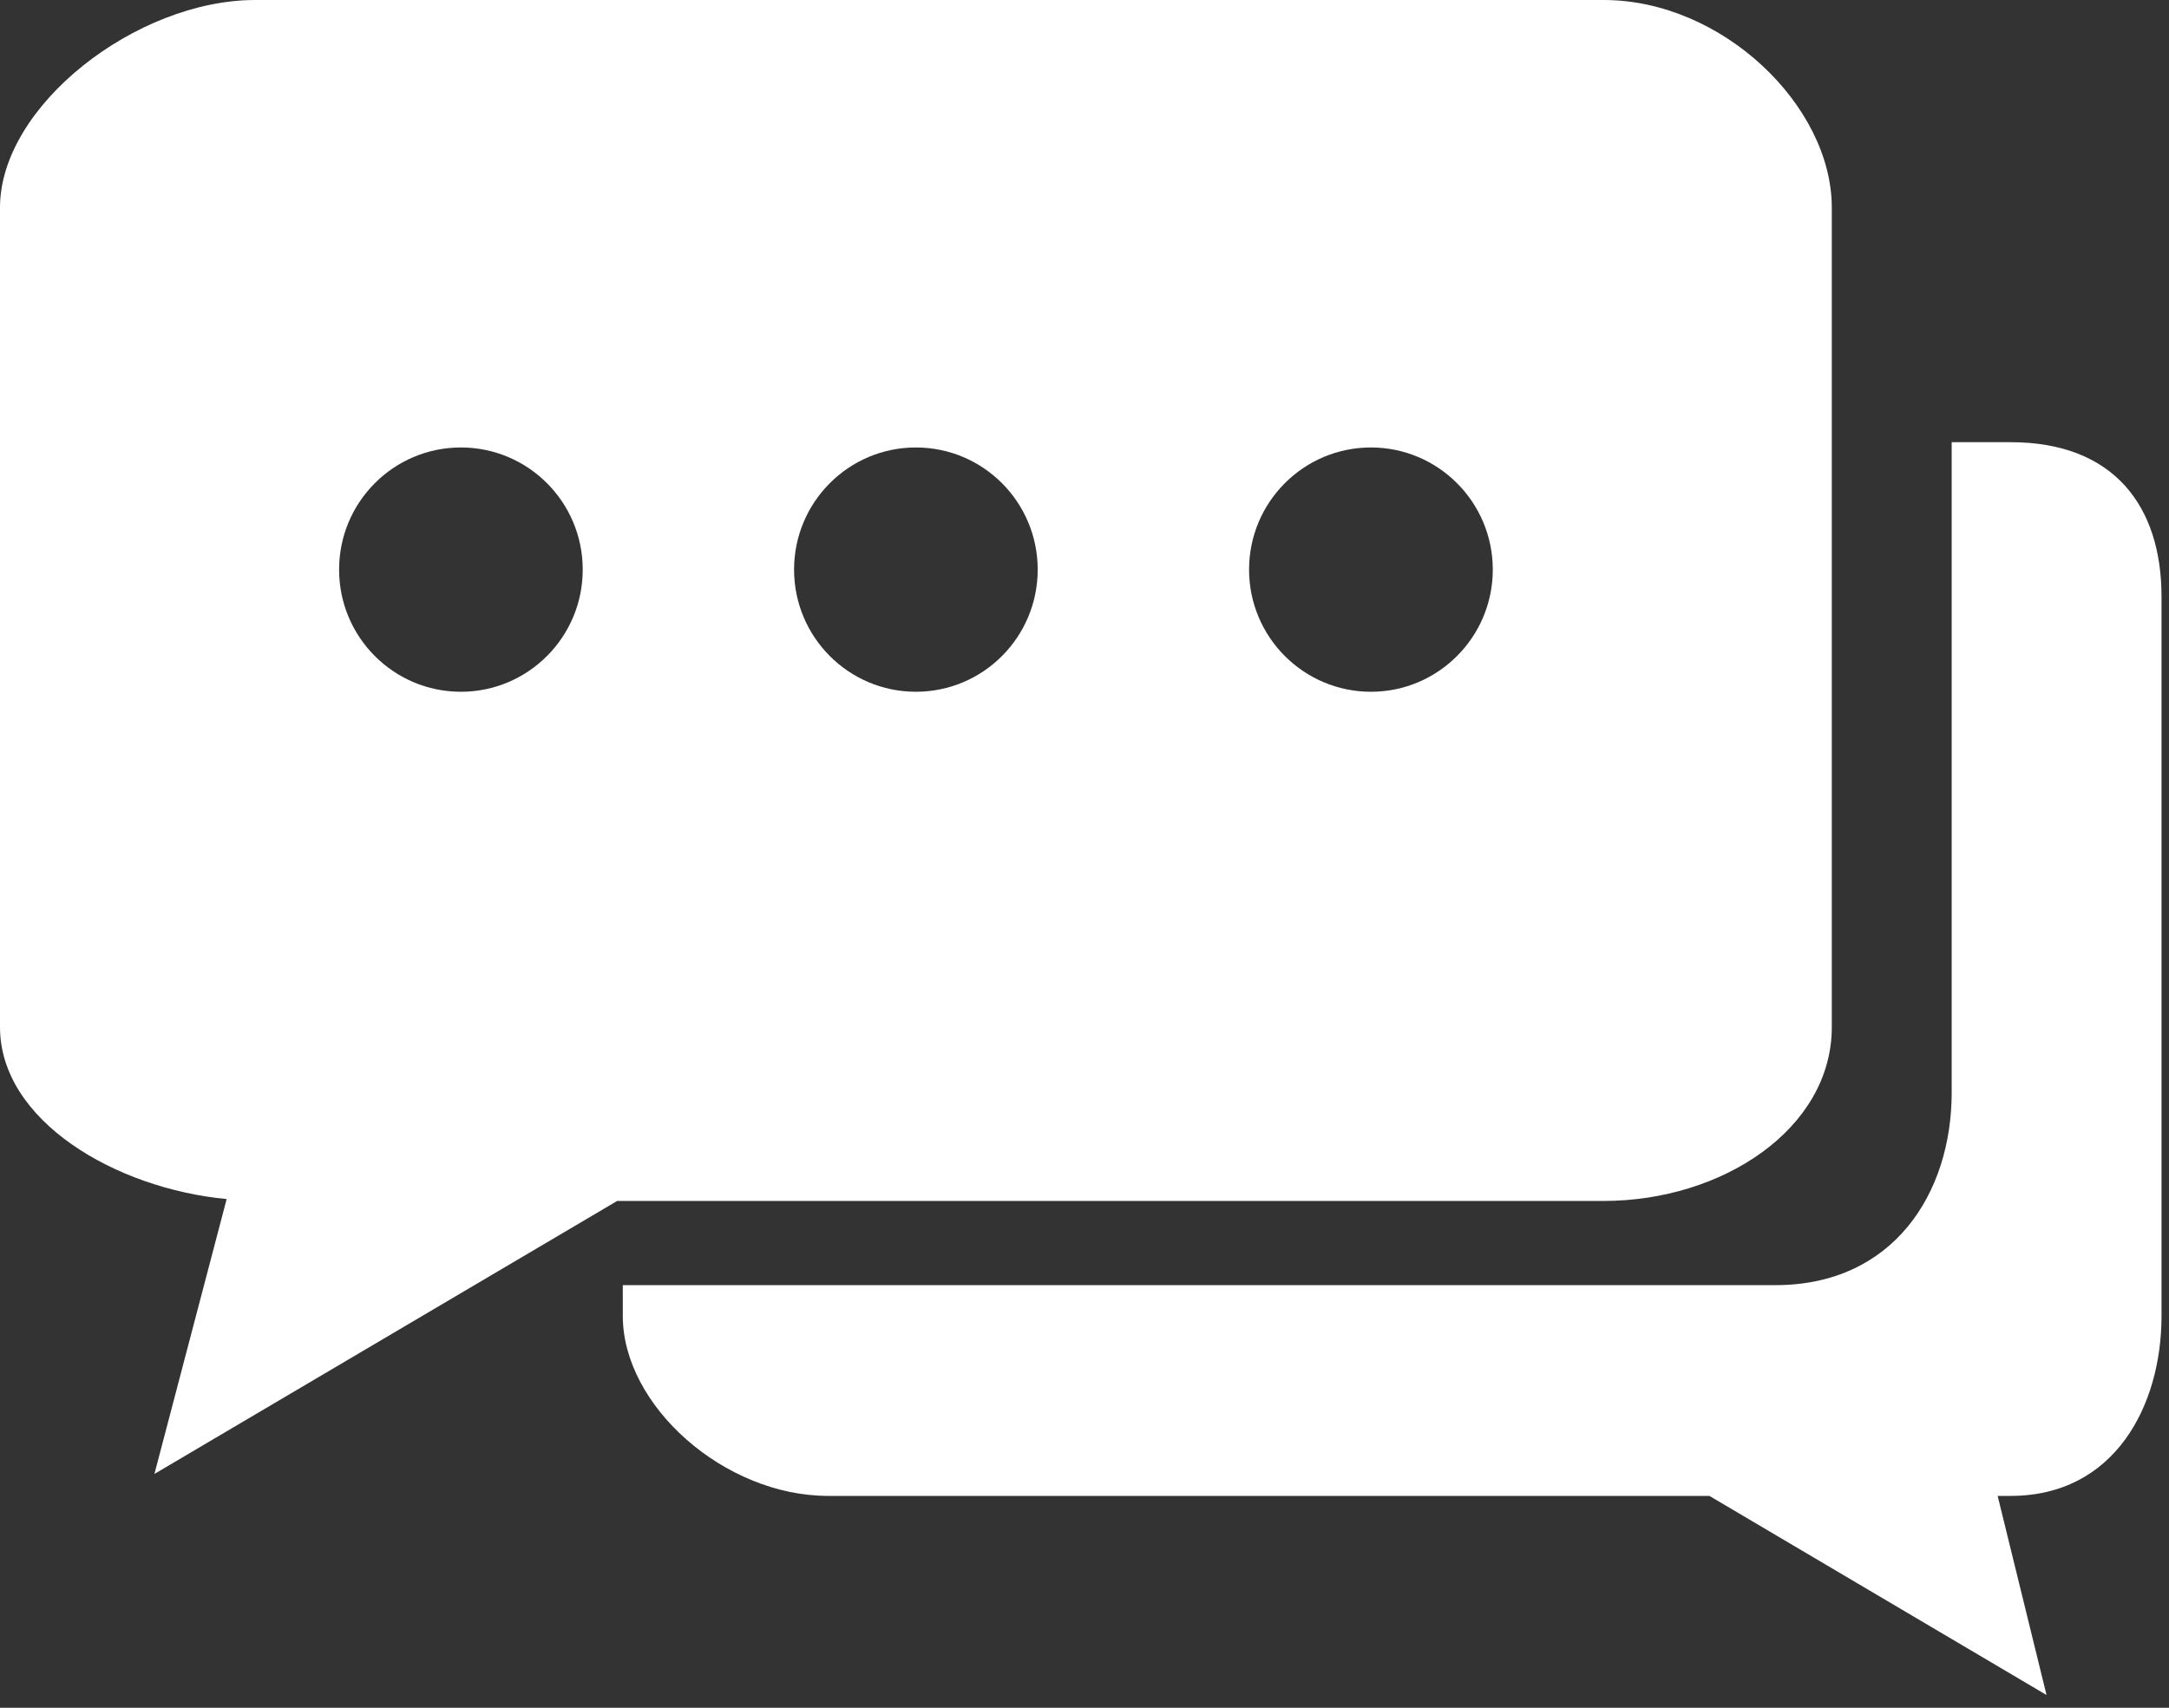 <?xml version="1.0" encoding="UTF-8"?>
<svg width="80px" height="63px" viewBox="0 0 80 63" version="1.1" xmlns="http://www.w3.org/2000/svg" xmlns:xlink="http://www.w3.org/1999/xlink">
    <rect x="0" y="0" width="80" height="63" fill="#333333" stroke="none"/>
    <!-- Generator: sketchtool 46 (44423) - http://www.bohemiancoding.com/sketch -->
    <title>F7343ED4-5578-49EA-8CD0-264CA1EA5C23</title>
    <desc>Created with sketchtool.</desc>
    <defs></defs>
    <g id="Page-1" stroke="none" stroke-width="1" fill="none" fill-rule="evenodd">
        <g id="About-ua-(primocollect)" transform="translate(-765, -2440)" fill-rule="nonzero" fill="#FFFFFF">
            <g id="022-shapes" transform="translate(765, 2440)">
                <path d="M74.157,16.312 L71.985,16.312 L71.985,40.298 C71.985,44.032 69.821,47.409 65.482,47.409 L22.971,47.409 L22.971,48.549 C22.971,51.851 26.709,55.184 30.548,55.184 L63.049,55.184 L75.483,62.529 L73.68,55.184 L74.157,55.184 C77.993,55.184 79.724,51.859 79.724,48.549 L79.724,22.006 C79.724,18.704 77.993,16.312 74.157,16.312 Z" id="Shape"></path>
                <path d="M59.149,0 L9.412,0 C5.036,0 0,3.899 0,7.657 L0,37.887 C0,41.348 4.267,43.847 8.36,44.233 L5.696,54.373 L22.763,44.303 L59.149,44.303 C63.525,44.303 67.563,41.642 67.563,37.887 L67.563,13.429 L67.563,7.657 C67.563,3.899 63.522,0 59.149,0 Z M17,25.519 C14.518,25.519 12.507,23.501 12.507,21.013 C12.507,18.524 14.518,16.507 17,16.507 C19.479,16.507 21.493,18.524 21.493,21.013 C21.493,23.501 19.479,25.519 17,25.519 Z M33.781,25.519 C31.3,25.519 29.288,23.501 29.288,21.013 C29.288,18.524 31.3,16.507 33.781,16.507 C36.263,16.507 38.274,18.524 38.274,21.013 C38.274,23.501 36.263,25.519 33.781,25.519 Z M50.566,25.519 C48.084,25.519 46.07,23.501 46.07,21.013 C46.07,18.524 48.084,16.507 50.566,16.507 C53.042,16.507 55.059,18.524 55.059,21.013 C55.059,23.501 53.042,25.519 50.566,25.519 Z" id="Shape"></path>
            </g>
        </g>
    </g>
</svg>